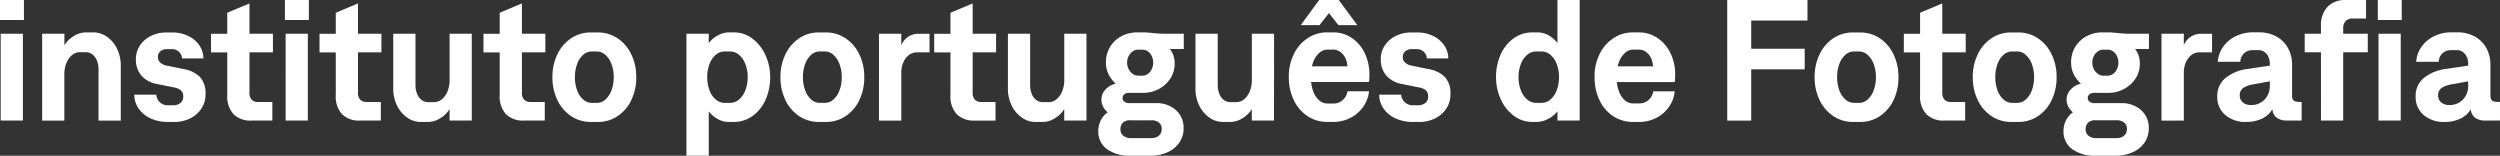 <svg xmlns="http://www.w3.org/2000/svg" width="479.921" height="29.891" viewBox="0 0 479.921 29.891"><rect x="0" y="0" width="479.921" height="29.891" fill="#333333" stroke="none"/><path id="Caminho_119" data-name="Caminho 119" d="M3.668-41.128H7.933v16.664H3.668Zm4.463-6.479v3.835h-4.6v-3.835Zm3.5,6.479H15.9v2.218a5.186,5.186,0,0,1,1.8-1.773,4.47,4.47,0,0,1,2.35-.709h1.38a4.547,4.547,0,0,1,2.637.84,5.884,5.884,0,0,1,1.934,2.3,7.245,7.245,0,0,1,.72,3.245v10.544H22.447v-9.849a4.426,4.426,0,0,0-.3-1.652,2.757,2.757,0,0,0-.862-1.189,2.07,2.07,0,0,0-1.308-.438H18.9a2.354,2.354,0,0,0-1.536.556,3.773,3.773,0,0,0-1.075,1.528,5.629,5.629,0,0,0-.4,2.148v8.9H11.63ZM35.7-24.2a7.74,7.74,0,0,1-3.147-.634,5.648,5.648,0,0,1-2.325-1.824,4.74,4.74,0,0,1-.914-2.779h4.223a2.186,2.186,0,0,0,2.191,2.04h1.039a2.217,2.217,0,0,0,1.385-.427,1.513,1.513,0,0,0,.56-1.285,1.478,1.478,0,0,0-.44-1.139,2.679,2.679,0,0,0-1.339-.581l-3.25-.652a5.128,5.128,0,0,1-3.012-1.634,4.664,4.664,0,0,1-1.048-3.125,4.643,4.643,0,0,1,.795-2.666,5.323,5.323,0,0,1,2.128-1.82,6.479,6.479,0,0,1,2.868-.648h1.258a6.845,6.845,0,0,1,2.9.619,5.431,5.431,0,0,1,2.16,1.746,4.487,4.487,0,0,1,.854,2.605H38.471a1.818,1.818,0,0,0-.6-1.272,1.841,1.841,0,0,0-1.28-.5H35.578a1.894,1.894,0,0,0-1.23.4,1.356,1.356,0,0,0-.5,1.117,1.422,1.422,0,0,0,.426,1.038,2.392,2.392,0,0,0,1.234.6l3.278.672A5.881,5.881,0,0,1,41.956-32.8a4.7,4.7,0,0,1,1.032,3.323,4.835,4.835,0,0,1-.8,2.728,5.379,5.379,0,0,1-2.177,1.882,6.8,6.8,0,0,1-3.025.672ZM51.428-46.949v5.821h4.5v3.569h-4.5v7.692a1.886,1.886,0,0,0,.445,1.412,1.689,1.689,0,0,0,1.213.423h2.731v3.568h-4A4.637,4.637,0,0,1,48.37-25.68a5.064,5.064,0,0,1-1.207-3.7v-8.175H44.043v-3.569h3.119v-4.036Zm6.937,5.821H62.63v16.664H58.365Zm4.463-6.479v3.835h-4.6v-3.835Zm9.428.659v5.82h4.5v3.569h-4.5v7.692a1.886,1.886,0,0,0,.445,1.412,1.689,1.689,0,0,0,1.213.423h2.731v3.568h-4A4.637,4.637,0,0,1,69.2-25.68a5.064,5.064,0,0,1-1.207-3.7v-8.175H64.872v-3.569h3.119v-4.036ZM94.1-24.464H89.839v-2.215a5.177,5.177,0,0,1-1.785,1.769,4.441,4.441,0,0,1-2.347.711H84.318a4.5,4.5,0,0,1-2.628-.843,6.021,6.021,0,0,1-1.934-2.3,7.143,7.143,0,0,1-.727-3.239V-41.128h4.265v9.854a4.5,4.5,0,0,0,.3,1.653,2.689,2.689,0,0,0,.86,1.19,2.115,2.115,0,0,0,1.322.43h1.058a2.343,2.343,0,0,0,1.537-.562,3.832,3.832,0,0,0,1.075-1.521,5.572,5.572,0,0,0,.4-2.149v-8.895H94.1Zm9.626-22.484v5.82h4.5v3.569h-4.5v7.692a1.886,1.886,0,0,0,.445,1.412,1.689,1.689,0,0,0,1.213.423h2.731v3.568h-4a4.637,4.637,0,0,1-3.444-1.216,5.063,5.063,0,0,1-1.207-3.7v-8.175H96.346v-3.569h3.119v-4.036ZM116.984-24.2a6.743,6.743,0,0,1-3.783-1.1,7.578,7.578,0,0,1-2.65-3.071,9.883,9.883,0,0,1-.967-4.419,9.883,9.883,0,0,1,.967-4.419,7.578,7.578,0,0,1,2.65-3.071,6.71,6.71,0,0,1,3.764-1.1h1.328a6.711,6.711,0,0,1,3.763,1.1,7.577,7.577,0,0,1,2.651,3.071,9.884,9.884,0,0,1,.967,4.419,9.966,9.966,0,0,1-.957,4.419,7.511,7.511,0,0,1-2.641,3.071,6.711,6.711,0,0,1-3.764,1.1Zm1.16-3.664a2.4,2.4,0,0,0,1.624-.648,4.352,4.352,0,0,0,1.161-1.781,7.079,7.079,0,0,0,.424-2.5,7.022,7.022,0,0,0-.424-2.5,4.365,4.365,0,0,0-1.171-1.781,2.424,2.424,0,0,0-1.634-.656h-.992a2.45,2.45,0,0,0-1.64.64,4.26,4.26,0,0,0-1.164,1.765,7.125,7.125,0,0,0-.424,2.528,7.125,7.125,0,0,0,.424,2.528,4.26,4.26,0,0,0,1.164,1.765,2.45,2.45,0,0,0,1.641.639Zm26.3-13.528a5.743,5.743,0,0,1,3.531,1.194,8.128,8.128,0,0,1,2.5,3.164,9.989,9.989,0,0,1,.909,4.237,10.433,10.433,0,0,1-.888,4.334,7.548,7.548,0,0,1-2.486,3.117,6.162,6.162,0,0,1-3.681,1.146h-1.014a4.161,4.161,0,0,1-2.027-.584,5.272,5.272,0,0,1-1.693-1.449v8.513h-4.285V-41.128h4.285v1.794a5.26,5.26,0,0,1,1.722-1.464,4.391,4.391,0,0,1,2.133-.594Zm-1.8,3.664a2.6,2.6,0,0,0-1.686.631,4.213,4.213,0,0,0-1.21,1.752,6.9,6.9,0,0,0-.444,2.55,6.9,6.9,0,0,0,.443,2.55,4.213,4.213,0,0,0,1.21,1.752,2.6,2.6,0,0,0,1.686.63h1.08a2.574,2.574,0,0,0,1.669-.63,4.293,4.293,0,0,0,1.22-1.762,6.765,6.765,0,0,0,.454-2.54,6.766,6.766,0,0,0-.453-2.54,4.293,4.293,0,0,0-1.22-1.761,2.574,2.574,0,0,0-1.669-.63ZM160.757-24.2a6.743,6.743,0,0,1-3.783-1.1,7.578,7.578,0,0,1-2.65-3.071,9.883,9.883,0,0,1-.967-4.419,9.883,9.883,0,0,1,.967-4.419,7.578,7.578,0,0,1,2.65-3.071,6.711,6.711,0,0,1,3.764-1.1h1.328a6.711,6.711,0,0,1,3.763,1.1,7.577,7.577,0,0,1,2.651,3.071,9.883,9.883,0,0,1,.967,4.419,9.966,9.966,0,0,1-.957,4.419,7.511,7.511,0,0,1-2.641,3.071,6.711,6.711,0,0,1-3.764,1.1Zm1.16-3.664a2.4,2.4,0,0,0,1.624-.648,4.352,4.352,0,0,0,1.161-1.781,7.079,7.079,0,0,0,.424-2.5,7.021,7.021,0,0,0-.424-2.5,4.365,4.365,0,0,0-1.171-1.781,2.424,2.424,0,0,0-1.634-.656h-.992a2.45,2.45,0,0,0-1.641.639,4.261,4.261,0,0,0-1.164,1.765,7.127,7.127,0,0,0-.424,2.528,7.128,7.128,0,0,0,.424,2.528,4.262,4.262,0,0,0,1.164,1.765,2.451,2.451,0,0,0,1.641.639Zm17.665-9.694a2.485,2.485,0,0,0-1.613.55,3.559,3.559,0,0,0-1.047,1.44,4.858,4.858,0,0,0-.368,1.872v9.233h-4.285V-41.128h4.285v2.2a3.669,3.669,0,0,1,1.324-1.628,3.581,3.581,0,0,1,2.029-.57h2.069v3.569Zm10.673-9.389v5.82h4.5v3.569h-4.5v7.692a1.886,1.886,0,0,0,.445,1.412,1.689,1.689,0,0,0,1.213.423h2.731v3.568h-4A4.637,4.637,0,0,1,187.2-25.68a5.065,5.065,0,0,1-1.207-3.7v-8.175h-3.12v-3.569h3.12v-4.036ZM212.1-24.464h-4.265v-2.215a5.177,5.177,0,0,1-1.785,1.769,4.44,4.44,0,0,1-2.347.711h-1.389a4.5,4.5,0,0,1-2.629-.843,6.021,6.021,0,0,1-1.934-2.3,7.143,7.143,0,0,1-.727-3.239V-41.128h4.265v9.854a4.5,4.5,0,0,0,.3,1.653,2.688,2.688,0,0,0,.86,1.19,2.115,2.115,0,0,0,1.322.43h1.058a2.343,2.343,0,0,0,1.537-.562,3.832,3.832,0,0,0,1.075-1.521,5.573,5.573,0,0,0,.4-2.149v-8.895H212.1Zm8.534,6.745a7.38,7.38,0,0,1-4.612-1.274,4.117,4.117,0,0,1-1.647-3.435,4.609,4.609,0,0,1,.446-2.023,4.344,4.344,0,0,1,1.358-1.608,3.111,3.111,0,0,1-1.208-2.477,2.771,2.771,0,0,1,.777-1.875,3.562,3.562,0,0,1,1.968-1.126,6.28,6.28,0,0,1-1.4-1.877,5.041,5.041,0,0,1-.477-2.188,5.657,5.657,0,0,1,.8-3.01,5.593,5.593,0,0,1,2.172-2.046,6.422,6.422,0,0,1,3.082-.735h1.1a14.581,14.581,0,0,1,1.669.117q1.584.147,2.421.147h3.7V-38.2h-2.669a4.56,4.56,0,0,1,.7,1.309,4.764,4.764,0,0,1,.221,1.5,5.1,5.1,0,0,1-.833,2.856,5.943,5.943,0,0,1-2.221,2.014,6.2,6.2,0,0,1-2.96.74h-2.786a1.324,1.324,0,0,0-.867.273.9.9,0,0,0-.333.73.84.84,0,0,0,.36.7,1.511,1.511,0,0,0,.94.273h5.076a5.5,5.5,0,0,1,3.88,1.344,4.523,4.523,0,0,1,1.46,3.489,4.7,4.7,0,0,1-.842,2.766,5.436,5.436,0,0,1-2.3,1.849,7.945,7.945,0,0,1-3.258.648Zm3.93-3.374a2.424,2.424,0,0,0,1.038-.211,1.584,1.584,0,0,0,.7-.618,1.794,1.794,0,0,0,.248-.953,1.493,1.493,0,0,0-.523-1.19,2.086,2.086,0,0,0-1.409-.45h-4.048a1.919,1.919,0,0,0-1.518.5,1.8,1.8,0,0,0-.432,1.208,1.578,1.578,0,0,0,.531,1.235,2.216,2.216,0,0,0,1.527.476Zm-1.731-11.991a1.755,1.755,0,0,0,1.086-.356,2.371,2.371,0,0,0,.734-.929,2.933,2.933,0,0,0,.261-1.231,2.881,2.881,0,0,0-.261-1.211,2.3,2.3,0,0,0-.734-.919,1.785,1.785,0,0,0-1.086-.347h-.864a1.728,1.728,0,0,0-.958.311,2.439,2.439,0,0,0-.788.882,2.611,2.611,0,0,0-.316,1.284,2.658,2.658,0,0,0,.316,1.3,2.518,2.518,0,0,0,.788.893,1.67,1.67,0,0,0,.94.32Zm25.271,8.62h-4.265v-2.215a5.177,5.177,0,0,1-1.785,1.769,4.441,4.441,0,0,1-2.348.711h-1.389a4.5,4.5,0,0,1-2.628-.843,6.021,6.021,0,0,1-1.934-2.3,7.143,7.143,0,0,1-.727-3.239V-41.128H237.3v9.854a4.5,4.5,0,0,0,.3,1.653,2.689,2.689,0,0,0,.86,1.19,2.115,2.115,0,0,0,1.322.43h1.058a2.343,2.343,0,0,0,1.537-.562,3.832,3.832,0,0,0,1.075-1.521,5.573,5.573,0,0,0,.4-2.149v-8.895h4.265Zm7.075-8.464a8.171,8.171,0,0,0,.413,2.744,4.267,4.267,0,0,0,1.141,1.8,2.384,2.384,0,0,0,1.62.645h1.19a2.538,2.538,0,0,0,1.769-.678,2.828,2.828,0,0,0,.909-1.67h4.132a6.392,6.392,0,0,1-1.157,3.025,6.693,6.693,0,0,1-2.463,2.1,7.116,7.116,0,0,1-3.257.76h-1.124a6.772,6.772,0,0,1-3.8-1.108,7.532,7.532,0,0,1-2.645-3.075,10.019,10.019,0,0,1-.96-4.447,9.624,9.624,0,0,1,1.025-4.513,7.514,7.514,0,0,1,2.712-3.009,6.685,6.685,0,0,1,3.571-1.041h1.19a6.278,6.278,0,0,1,3.6,1.075,7.254,7.254,0,0,1,2.479,2.926,9.238,9.238,0,0,1,.893,4.067q0,.562-.017.893t-.05.562H253.429v-3.009h8.761a3.866,3.866,0,0,0-.413-1.637,3.017,3.017,0,0,0-.992-1.157,2.291,2.291,0,0,0-1.306-.413h-1.124a2.4,2.4,0,0,0-1.537.612,4.165,4.165,0,0,0-1.19,1.785A7.754,7.754,0,0,0,255.182-32.927Zm5.356-14.679,3.571,4.827h-3.637l-1.818-2.314-1.818,2.314h-3.6l3.538-4.827ZM274.683-24.2a7.74,7.74,0,0,1-3.147-.636,5.647,5.647,0,0,1-2.324-1.824,4.74,4.74,0,0,1-.914-2.779h4.223a2.186,2.186,0,0,0,2.191,2.04h1.039a2.217,2.217,0,0,0,1.385-.427,1.513,1.513,0,0,0,.56-1.285,1.479,1.479,0,0,0-.44-1.139,2.68,2.68,0,0,0-1.339-.581l-3.25-.651a5.128,5.128,0,0,1-3.012-1.634A4.665,4.665,0,0,1,268.6-36.24a4.642,4.642,0,0,1,.795-2.666,5.323,5.323,0,0,1,2.128-1.82,6.479,6.479,0,0,1,2.867-.648h1.258a6.844,6.844,0,0,1,2.9.619,5.43,5.43,0,0,1,2.16,1.746,4.489,4.489,0,0,1,.853,2.605h-4.115a1.818,1.818,0,0,0-.6-1.272,1.841,1.841,0,0,0-1.28-.5h-1.012a1.894,1.894,0,0,0-1.23.4,1.356,1.356,0,0,0-.5,1.117,1.422,1.422,0,0,0,.426,1.038,2.392,2.392,0,0,0,1.234.6l3.278.672A5.881,5.881,0,0,1,280.94-32.8a4.7,4.7,0,0,1,1.032,3.323,4.836,4.836,0,0,1-.8,2.727A5.38,5.38,0,0,1,279-24.872a6.8,6.8,0,0,1-3.025.672Zm23.014,0a5.823,5.823,0,0,1-3.551-1.185,8.011,8.011,0,0,1-2.507-3.164,10.053,10.053,0,0,1-.909-4.247,10.465,10.465,0,0,1,.877-4.324,7.528,7.528,0,0,1,2.488-3.116,6.167,6.167,0,0,1,3.69-1.156h.995a4.224,4.224,0,0,1,2.084.6,4.809,4.809,0,0,1,1.654,1.469v-8.287h4.265v23.143h-4.265v-1.774a5,5,0,0,1-1.809,1.464,4.685,4.685,0,0,1-2.065.574Zm1.757-3.664a2.62,2.62,0,0,0,1.705-.63,4.209,4.209,0,0,0,1.21-1.762,6.913,6.913,0,0,0,.444-2.54,6.912,6.912,0,0,0-.444-2.54,4.209,4.209,0,0,0-1.21-1.762,2.619,2.619,0,0,0-1.705-.63h-1.061a2.575,2.575,0,0,0-1.67.63,4.291,4.291,0,0,0-1.221,1.762,6.763,6.763,0,0,0-.455,2.54,6.763,6.763,0,0,0,.455,2.54,4.291,4.291,0,0,0,1.221,1.762,2.575,2.575,0,0,0,1.67.63Zm14.407-5.049a8.036,8.036,0,0,0,.422,2.728,4.237,4.237,0,0,0,1.144,1.8,2.378,2.378,0,0,0,1.6.629h1.2A2.561,2.561,0,0,0,320-28.42a2.824,2.824,0,0,0,.919-1.653h4.11a6.273,6.273,0,0,1-1.137,3.026,6.609,6.609,0,0,1-2.457,2.095,7.167,7.167,0,0,1-3.261.753h-1.148a6.794,6.794,0,0,1-3.8-1.1,7.411,7.411,0,0,1-2.635-3.072,10.161,10.161,0,0,1-.948-4.463,9.593,9.593,0,0,1,1.023-4.509,7.559,7.559,0,0,1,2.7-3,6.634,6.634,0,0,1,3.563-1.045h1.21a6.239,6.239,0,0,1,3.585,1.075,7.357,7.357,0,0,1,2.489,2.92,9.13,9.13,0,0,1,.9,4.074q0,.549-.017.884t-.05.585H312.1v-3.026h8.757a3.929,3.929,0,0,0-.4-1.632,3,3,0,0,0-.979-1.16,2.282,2.282,0,0,0-1.32-.418h-1.111a2.36,2.36,0,0,0-1.542.617,4.344,4.344,0,0,0-1.186,1.79,7.645,7.645,0,0,0-.456,2.772Zm21.252-14.694h15.4v3.943h-10.8v5.416h10.266v3.943H339.713v9.842h-4.6ZM359.286-24.2a6.743,6.743,0,0,1-3.783-1.1,7.577,7.577,0,0,1-2.65-3.071,9.883,9.883,0,0,1-.967-4.419,9.883,9.883,0,0,1,.967-4.419,7.577,7.577,0,0,1,2.65-3.071,6.71,6.71,0,0,1,3.764-1.1H360.6a6.711,6.711,0,0,1,3.763,1.1,7.578,7.578,0,0,1,2.651,3.071,9.884,9.884,0,0,1,.967,4.419,9.967,9.967,0,0,1-.957,4.419,7.51,7.51,0,0,1-2.641,3.072,6.71,6.71,0,0,1-3.764,1.1Zm1.16-3.664a2.4,2.4,0,0,0,1.624-.648,4.352,4.352,0,0,0,1.161-1.781,7.078,7.078,0,0,0,.424-2.5,7.022,7.022,0,0,0-.424-2.5,4.366,4.366,0,0,0-1.171-1.781,2.424,2.424,0,0,0-1.634-.656h-.992a2.451,2.451,0,0,0-1.641.639,4.26,4.26,0,0,0-1.164,1.764,7.122,7.122,0,0,0-.424,2.528,7.123,7.123,0,0,0,.424,2.528,4.26,4.26,0,0,0,1.164,1.765,2.45,2.45,0,0,0,1.641.639Zm15.946-19.085v5.82h4.5v3.569h-4.5v7.692a1.886,1.886,0,0,0,.445,1.412,1.689,1.689,0,0,0,1.214.423h2.731v3.568h-4a4.638,4.638,0,0,1-3.444-1.216,5.063,5.063,0,0,1-1.207-3.7v-8.174h-3.119v-3.569h3.119v-4.036ZM389.647-24.2a6.743,6.743,0,0,1-3.783-1.1,7.577,7.577,0,0,1-2.65-3.071,9.884,9.884,0,0,1-.967-4.419,9.884,9.884,0,0,1,.967-4.419,7.577,7.577,0,0,1,2.65-3.071,6.71,6.71,0,0,1,3.764-1.1h1.328a6.711,6.711,0,0,1,3.763,1.1,7.578,7.578,0,0,1,2.651,3.071,9.883,9.883,0,0,1,.967,4.419,9.966,9.966,0,0,1-.957,4.419,7.51,7.51,0,0,1-2.641,3.071,6.711,6.711,0,0,1-3.764,1.1Zm1.16-3.664a2.4,2.4,0,0,0,1.624-.648,4.353,4.353,0,0,0,1.161-1.781,7.079,7.079,0,0,0,.424-2.5,7.019,7.019,0,0,0-.424-2.5,4.365,4.365,0,0,0-1.171-1.781,2.424,2.424,0,0,0-1.634-.656H389.8a2.451,2.451,0,0,0-1.641.639,4.26,4.26,0,0,0-1.164,1.765,7.128,7.128,0,0,0-.424,2.528,7.127,7.127,0,0,0,.424,2.528,4.26,4.26,0,0,0,1.164,1.765,2.451,2.451,0,0,0,1.641.639ZM405.921-17.72a7.379,7.379,0,0,1-4.612-1.274,4.117,4.117,0,0,1-1.647-3.435,4.609,4.609,0,0,1,.446-2.023,4.345,4.345,0,0,1,1.358-1.608,3.112,3.112,0,0,1-1.208-2.477,2.771,2.771,0,0,1,.777-1.875A3.561,3.561,0,0,1,403-31.538a6.282,6.282,0,0,1-1.4-1.877,5.041,5.041,0,0,1-.477-2.188,5.658,5.658,0,0,1,.8-3.01,5.594,5.594,0,0,1,2.172-2.046,6.422,6.422,0,0,1,3.082-.734h1.1a14.58,14.58,0,0,1,1.669.117q1.584.147,2.421.147h3.7V-38.2H413.4a4.562,4.562,0,0,1,.7,1.309,4.761,4.761,0,0,1,.22,1.5,5.1,5.1,0,0,1-.833,2.856,5.943,5.943,0,0,1-2.221,2.014,6.2,6.2,0,0,1-2.96.74h-2.786a1.325,1.325,0,0,0-.867.273.9.9,0,0,0-.333.73.84.84,0,0,0,.36.7,1.513,1.513,0,0,0,.94.273h5.074a5.5,5.5,0,0,1,3.88,1.344,4.523,4.523,0,0,1,1.46,3.489,4.7,4.7,0,0,1-.842,2.766,5.437,5.437,0,0,1-2.3,1.849,7.945,7.945,0,0,1-3.258.648Zm3.93-3.374a2.424,2.424,0,0,0,1.038-.211,1.584,1.584,0,0,0,.7-.618,1.794,1.794,0,0,0,.248-.953,1.493,1.493,0,0,0-.523-1.19,2.086,2.086,0,0,0-1.409-.45h-4.048a1.919,1.919,0,0,0-1.518.5,1.8,1.8,0,0,0-.432,1.208,1.578,1.578,0,0,0,.532,1.234,2.216,2.216,0,0,0,1.527.476Zm-1.731-11.991a1.755,1.755,0,0,0,1.086-.356,2.372,2.372,0,0,0,.734-.929A2.932,2.932,0,0,0,410.2-35.6a2.879,2.879,0,0,0-.261-1.211,2.3,2.3,0,0,0-.734-.919,1.785,1.785,0,0,0-1.086-.347h-.864a1.728,1.728,0,0,0-.958.311,2.44,2.44,0,0,0-.788.882,2.613,2.613,0,0,0-.316,1.284,2.659,2.659,0,0,0,.316,1.3,2.52,2.52,0,0,0,.788.893,1.67,1.67,0,0,0,.94.32Zm17.667-4.474a2.484,2.484,0,0,0-1.613.55,3.56,3.56,0,0,0-1.047,1.44,4.86,4.86,0,0,0-.368,1.872v9.234h-4.284V-41.128h4.284v2.2a3.668,3.668,0,0,1,1.324-1.628,3.581,3.581,0,0,1,2.029-.57h2.069v3.569Zm8.992,13.36a5.945,5.945,0,0,1-4.073-1.338,4.492,4.492,0,0,1-1.522-3.544,4.4,4.4,0,0,1,1.6-3.578,8.448,8.448,0,0,1,4.207-1.715l4.755-.7v2.988l-3.6.663a5.138,5.138,0,0,0-1.993.7,1.646,1.646,0,0,0-.65,1.446,1.66,1.66,0,0,0,.592,1.328,2.263,2.263,0,0,0,1.521.5,3.5,3.5,0,0,0,2.654-1.048,3.82,3.82,0,0,0,1-2.755v-4.137a3.042,3.042,0,0,0-.285-1.332,2.292,2.292,0,0,0-.771-.927,1.844,1.844,0,0,0-1.062-.332h-1.165a2.356,2.356,0,0,0-1.643.591,2.384,2.384,0,0,0-.741,1.639h-4.316a5.626,5.626,0,0,1,1.074-2.952,6.351,6.351,0,0,1,2.431-1.99,7.338,7.338,0,0,1,3.2-.709h1.18a6.764,6.764,0,0,1,3.4.823,5.581,5.581,0,0,1,2.208,2.239,6.511,6.511,0,0,1,.761,3.133v5.946a1.359,1.359,0,0,0,.2.807.89.89,0,0,0,.562.343,5.716,5.716,0,0,0,1.073.075v3.561h-2.82a3.209,3.209,0,0,1-1.973-.54,2.192,2.192,0,0,1-.818-1.641,4.3,4.3,0,0,1-1.936,1.789,6.765,6.765,0,0,1-3.053.657Zm14.308-13.373h-3.123v-3.556h3.123v-1.4a5.183,5.183,0,0,1,1.275-3.791,4.7,4.7,0,0,1,3.505-1.292h3.875v3.555H455.2a1.808,1.808,0,0,0-1.377.492,2.1,2.1,0,0,0-.465,1.489v.945h4.719v3.556h-4.719v13.108h-4.267Zm11.044-3.556H464.4v16.664h-4.265Zm4.463-6.479v3.835H460v-3.835ZM472.859-24.2a5.946,5.946,0,0,1-4.073-1.338,4.488,4.488,0,0,1-1.522-3.544,4.4,4.4,0,0,1,1.6-3.578,8.447,8.447,0,0,1,4.207-1.715l4.755-.7v2.988l-3.6.663a5.139,5.139,0,0,0-1.993.7,1.646,1.646,0,0,0-.65,1.446,1.66,1.66,0,0,0,.592,1.328,2.263,2.263,0,0,0,1.521.5,3.5,3.5,0,0,0,2.654-1.048,3.818,3.818,0,0,0,1-2.755v-4.137a3.043,3.043,0,0,0-.285-1.332,2.292,2.292,0,0,0-.771-.927,1.843,1.843,0,0,0-1.062-.332h-1.165a2.357,2.357,0,0,0-1.643.592,2.384,2.384,0,0,0-.74,1.639h-4.316a5.627,5.627,0,0,1,1.074-2.952,6.352,6.352,0,0,1,2.431-1.99,7.339,7.339,0,0,1,3.2-.709h1.18a6.763,6.763,0,0,1,3.4.823,5.581,5.581,0,0,1,2.208,2.239,6.51,6.51,0,0,1,.759,3.133v5.946a1.36,1.36,0,0,0,.2.807.89.89,0,0,0,.562.343,5.716,5.716,0,0,0,1.073.075v3.561h-2.82a3.21,3.21,0,0,1-1.973-.54,2.193,2.193,0,0,1-.818-1.641,4.3,4.3,0,0,1-1.936,1.789A6.766,6.766,0,0,1,472.859-24.2Z" transform="translate(-3.536 47.609)" fill="#fff"></path></svg>